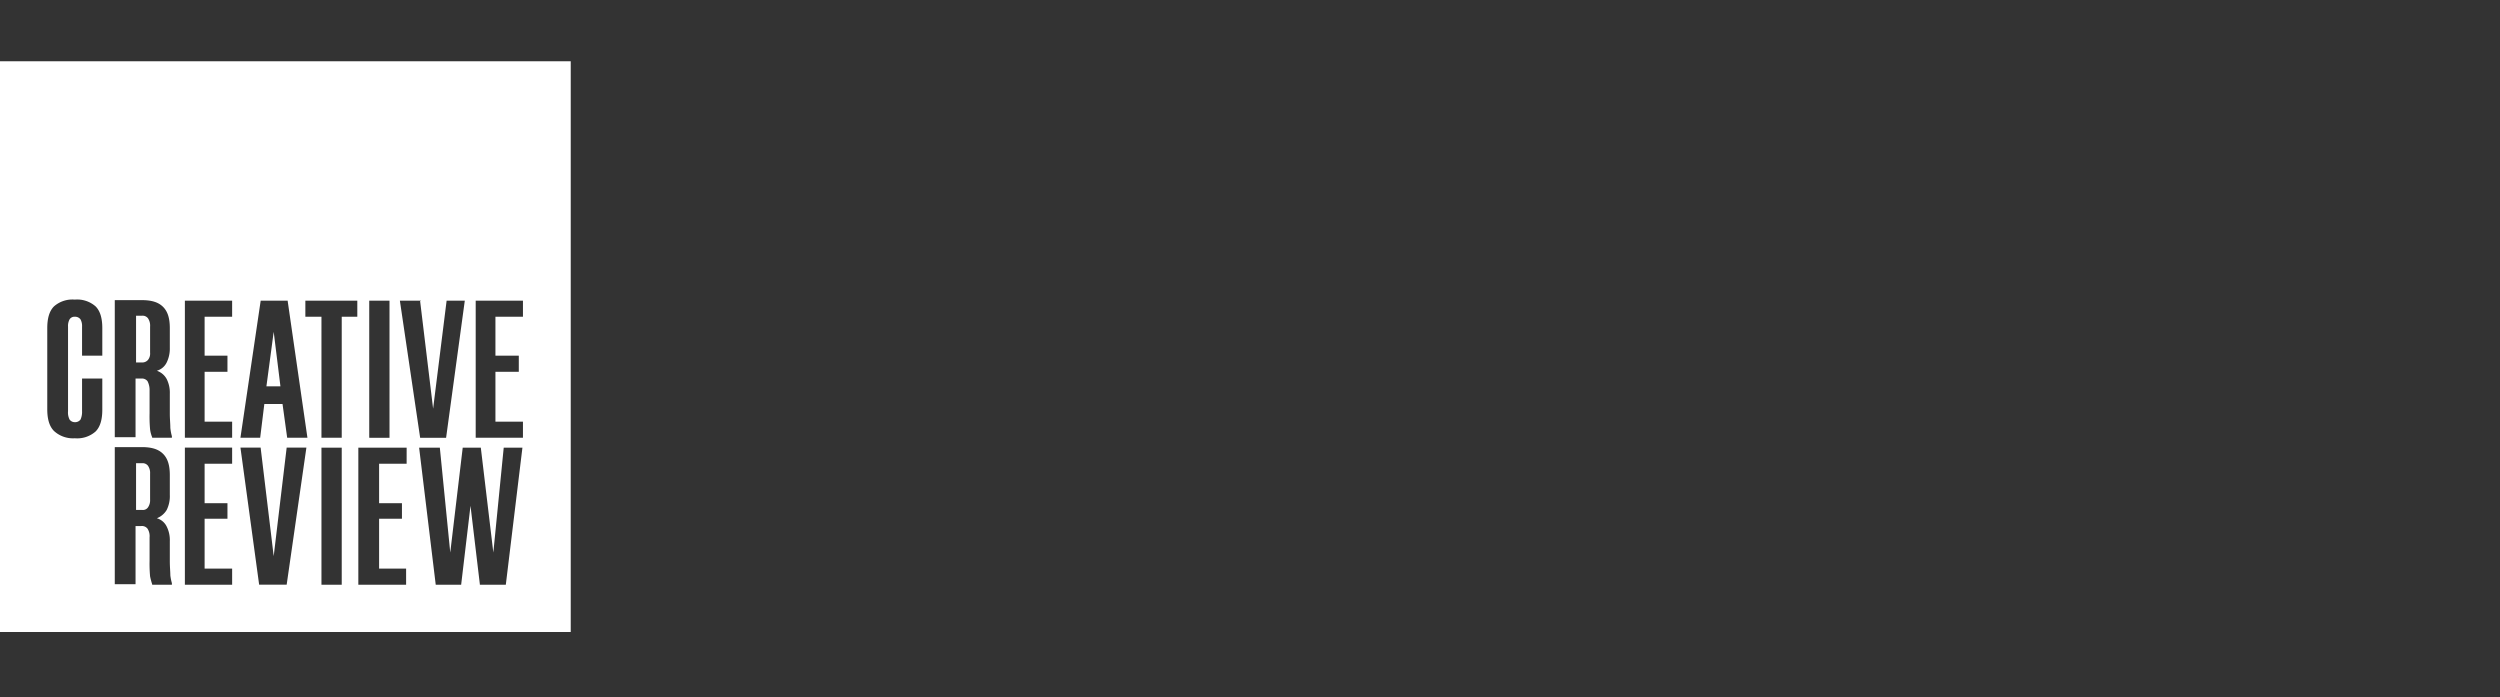 <?xml version="1.0" encoding="UTF-8"?> <svg xmlns="http://www.w3.org/2000/svg" viewBox="0 0 538 150"><rect x="0" y="0" width="538" height="150" fill="#333333" stroke="none"/><defs><style> .cls-1 { fill: #fff; } .cls-2 { fill: none; } </style></defs><g id="Group_600" data-name="Group 600" transform="translate(-123 -1715)"><g id="Group_539" data-name="Group 539" transform="translate(123 1728.18)"><path id="Path_493" data-name="Path 493" class="cls-1" d="M122.821,0V122.821H0V0ZM16.093,81.136a5.992,5.992,0,0,0,4.47-1.453c1.006-1.006,1.453-2.57,1.453-4.694V68.284H17.658v7.041a3.918,3.918,0,0,1-.335,1.788,1.442,1.442,0,0,1-1.229.559,1.375,1.375,0,0,1-1.118-.559,3.335,3.335,0,0,1-.335-1.788V57.108a2.96,2.96,0,0,1,.335-1.565,1.233,1.233,0,0,1,1.118-.559,1.442,1.442,0,0,1,1.229.559,2.96,2.96,0,0,1,.335,1.565v6.258h4.359V57.443c0-2.123-.447-3.688-1.453-4.694a5.992,5.992,0,0,0-4.47-1.453,5.992,5.992,0,0,0-4.47,1.453c-1.006,1.006-1.453,2.57-1.453,4.694V74.877c0,2.123.447,3.688,1.453,4.694A6.023,6.023,0,0,0,16.093,81.136Zm16.652-.224v.112h4.247v-.335a10.186,10.186,0,0,1-.335-1.788c0-.894-.112-1.9-.112-3.017V71.525a6.491,6.491,0,0,0-.671-3.129,3.787,3.787,0,0,0-2.123-1.788,3.409,3.409,0,0,0,2.123-1.788,6.8,6.8,0,0,0,.671-3.129V57.443c0-2.123-.447-3.576-1.453-4.582s-2.459-1.453-4.582-1.453H24.7v29.5h4.47V68.284H30.4a1.524,1.524,0,0,1,1.341.559,4.1,4.1,0,0,1,.447,2.012v4.917a30.456,30.456,0,0,0,.112,3.464A6.619,6.619,0,0,0,32.745,80.912Zm0,31.627v.112h4.247v-.335a10.719,10.719,0,0,1-.335-1.676c0-.782-.112-1.788-.112-3.017v-4.359a6.491,6.491,0,0,0-.671-3.129,3.409,3.409,0,0,0-2.123-1.788,4.27,4.27,0,0,0,2.123-1.788,6.661,6.661,0,0,0,.671-3.241V89.071c0-2.123-.447-3.576-1.453-4.582s-2.459-1.453-4.582-1.453H24.7v29.5h4.47V100.023H30.4a1.524,1.524,0,0,1,1.341.559,2.989,2.989,0,0,1,.447,1.9v5.029a29.366,29.366,0,0,0,.112,3.353A14.175,14.175,0,0,0,32.745,112.54ZM32.3,57.108V62.7a2.185,2.185,0,0,1-.447,1.565,1.6,1.6,0,0,1-1.229.559H29.28V54.761h1.341a1.442,1.442,0,0,1,1.229.559A2.835,2.835,0,0,1,32.3,57.108Zm0,31.627v5.588A2.693,2.693,0,0,1,31.851,96a1.311,1.311,0,0,1-1.229.559H29.28V86.5h1.341a1.442,1.442,0,0,1,1.229.559A2.693,2.693,0,0,1,32.3,88.735ZM39.786,51.52v29.5h10.17V77.56H44.032V66.831H48.95V63.366H44.032V54.985h5.923V51.52H39.786Zm0,61.131h10.17v-3.464H44.032V98.458H48.95V95.105H44.032V86.612h5.923V83.147H39.786ZM61.8,81.024H66.16L61.914,51.632V51.52H56.1l-4.359,29.5H55.99l.894-7.264H60.8Zm-5.7,2.235v-.112H51.744l4.023,29.5H61.69l4.247-29.5H61.69L58.9,106.5ZM58.9,58.226,60.349,69.96H57.332Zm14.64,22.8V54.985h3.353V51.52H65.713v3.464h3.464V81.024Zm0,31.627v-29.5H69.178v29.5Zm13.97-29.5H77.113v29.5H87.394v-3.464H81.583V98.458H86.5V95.105H81.583V86.612h5.923Zm-7.935-2.123h4.247V51.52H79.459v29.5Zm10.84,0H96l4.023-29.5H96.111L93.206,74.766,90.412,51.632l.224-.112H86.053Zm4.247,2.235v-.112h-4.47l3.576,29.5H99.24l2.012-16.987,2.012,16.875v.112h5.588l3.576-29.5H108.4l-2.235,22.575-2.682-22.463v-.112H99.576l-2.682,22.575ZM102.37,51.52v29.5h10.17V77.56h-5.923V66.831h5.029V63.366h-5.029V54.985h5.923V51.52H102.37Z"></path></g><rect id="Rectangle_247" data-name="Rectangle 247" class="cls-2" width="538" height="150" transform="translate(123 1715)"></rect></g></svg> 